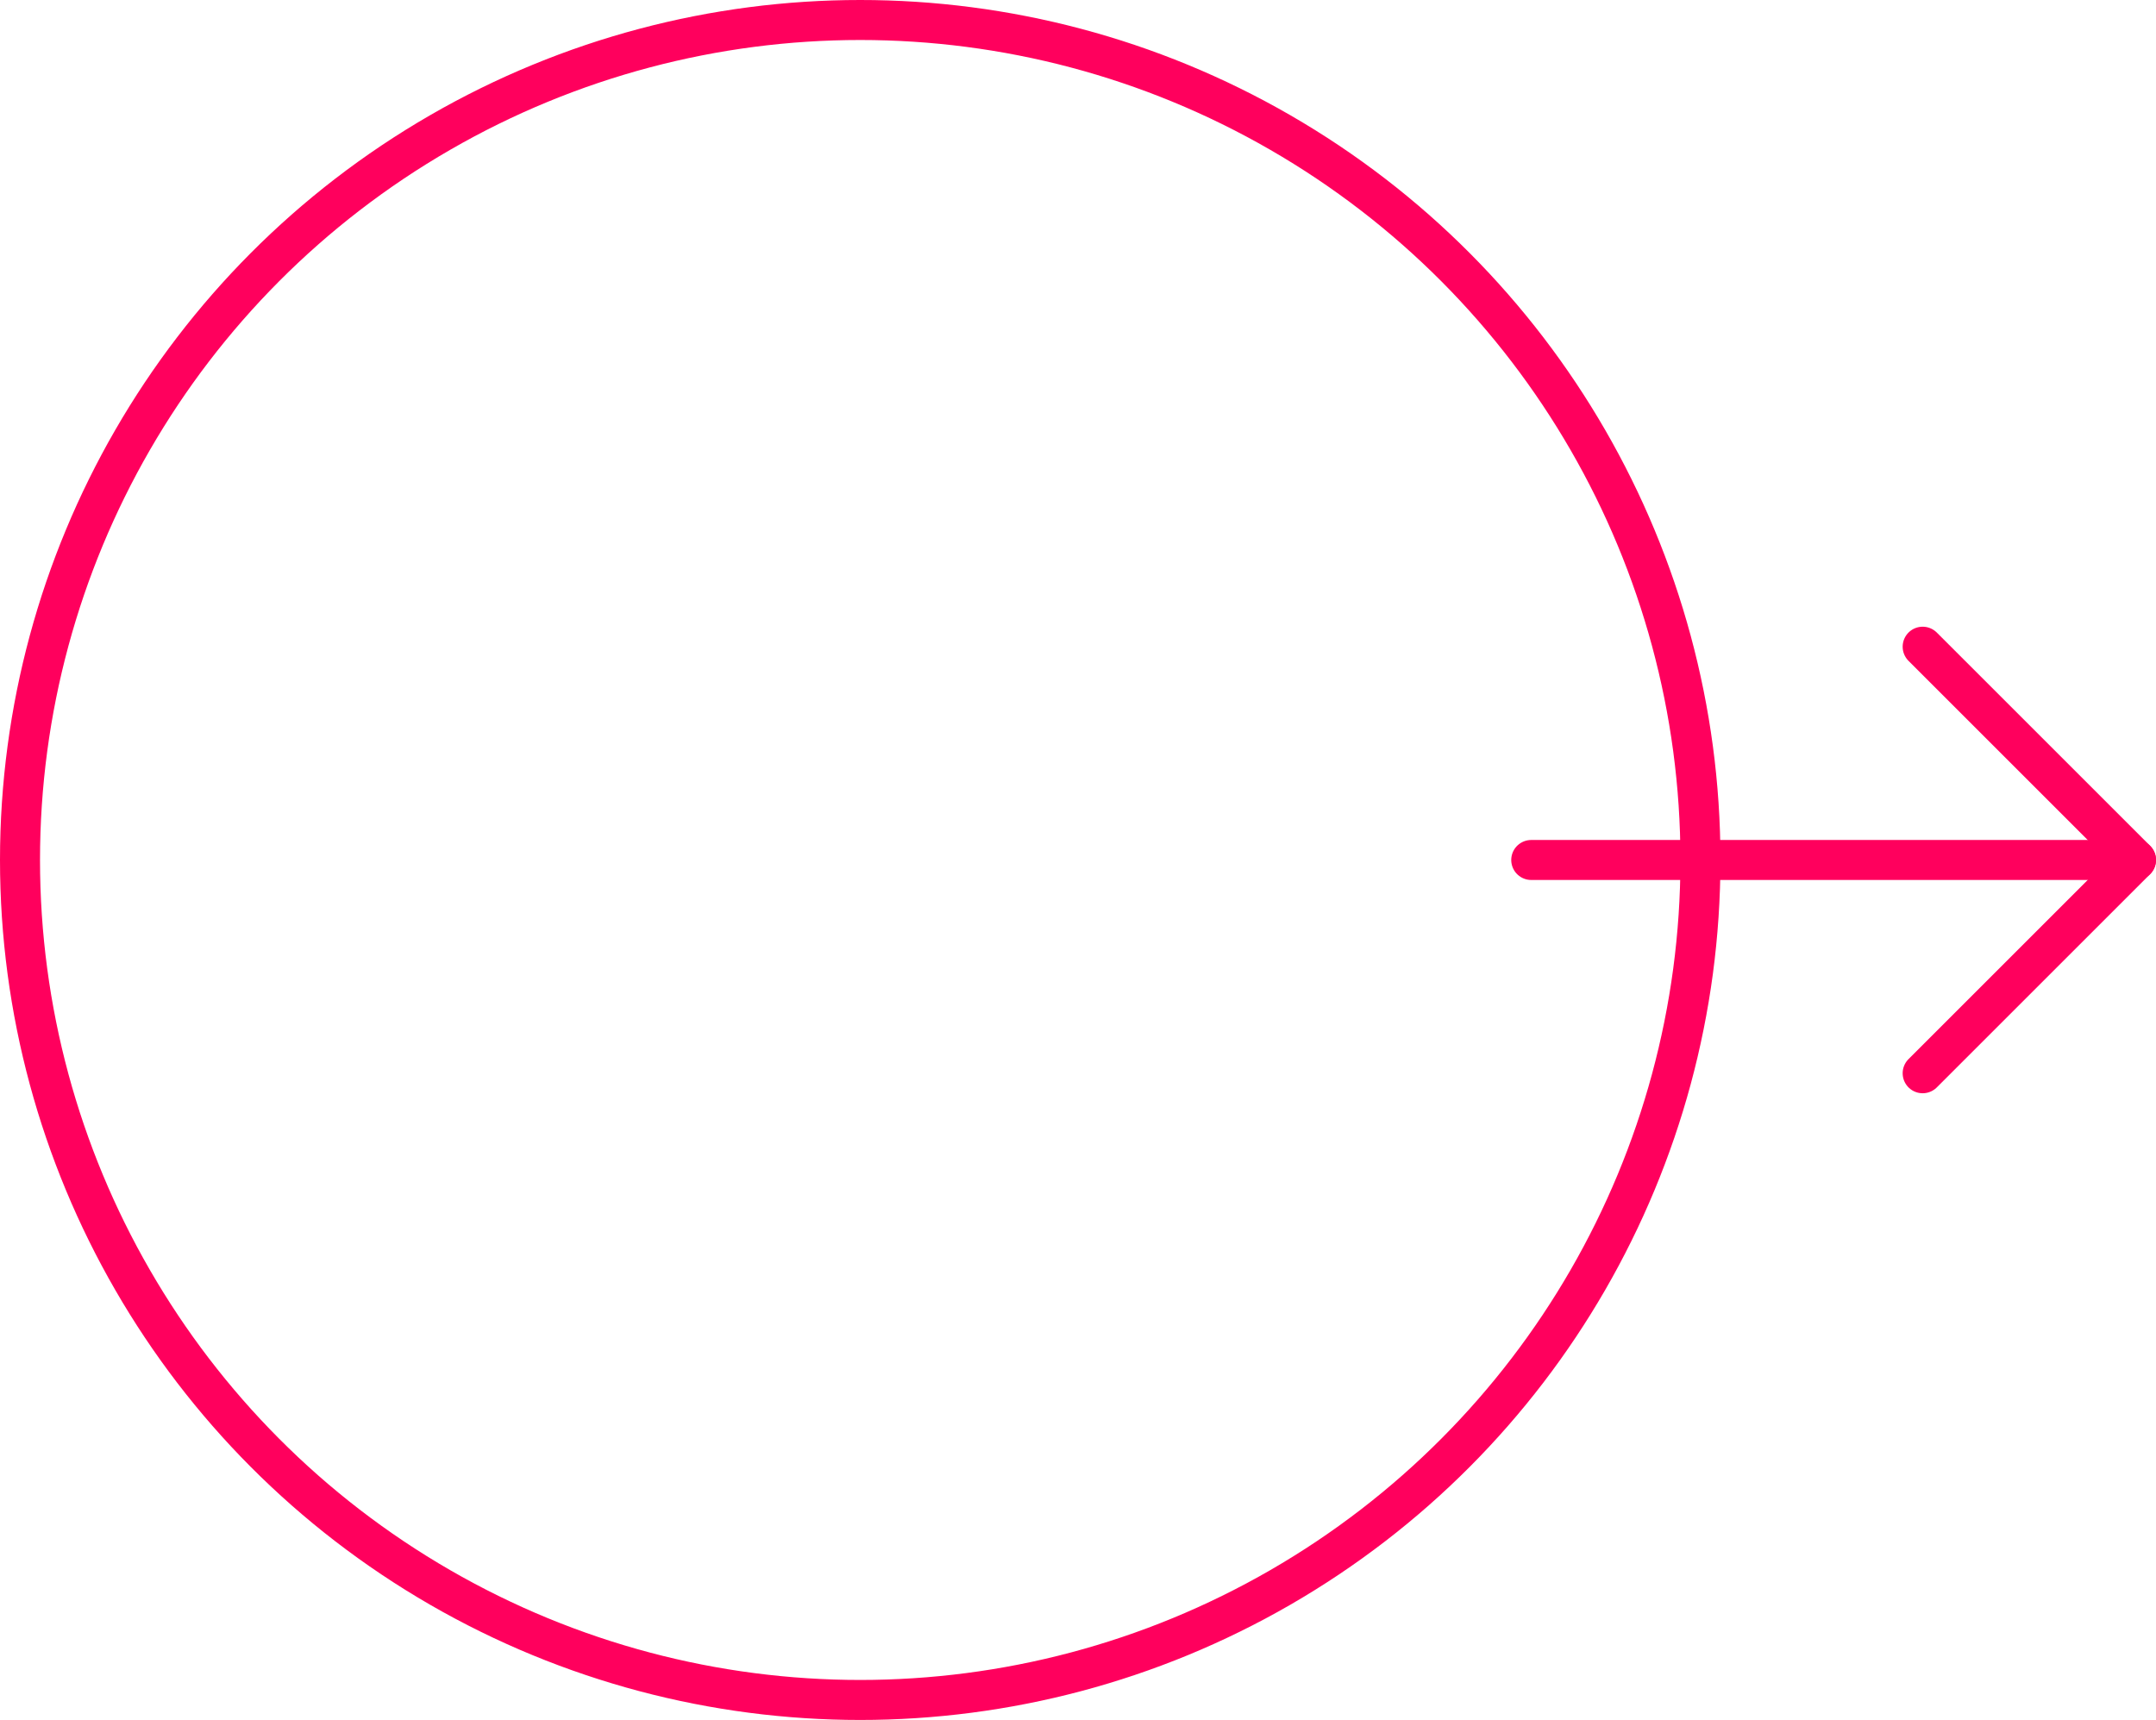 <svg xmlns="http://www.w3.org/2000/svg" width="53.886" height="43" viewBox="0 0 53.886 43"><g id="Group_4698" data-name="Group 4698" transform="translate(-200 -727.395)"><g id="Ellipse_148" data-name="Ellipse 148" transform="translate(200 727.395)" fill="none" stroke="#ff005d" stroke-width="1"><circle cx="21.5" cy="21.5" r="21.5" stroke="none"></circle><circle cx="21.5" cy="21.5" r="21" fill="none"></circle></g><g id="Icon_feather-arrow-right" data-name="Icon feather-arrow-right" transform="translate(238.271 743.563)"><path id="Path_4588" data-name="Path 4588" d="M7.5,18H22.615" transform="translate(-7.5 -12.668)" fill="none" stroke="#ff005d" stroke-linecap="round" stroke-linejoin="round" stroke-width="1"></path><path id="Path_4589" data-name="Path 4589" d="M18,7.5l5.332,5.332L18,18.164" transform="translate(-8.217 -7.5)" fill="none" stroke="#ff005d" stroke-linecap="round" stroke-linejoin="round" stroke-width="1"></path></g></g></svg>